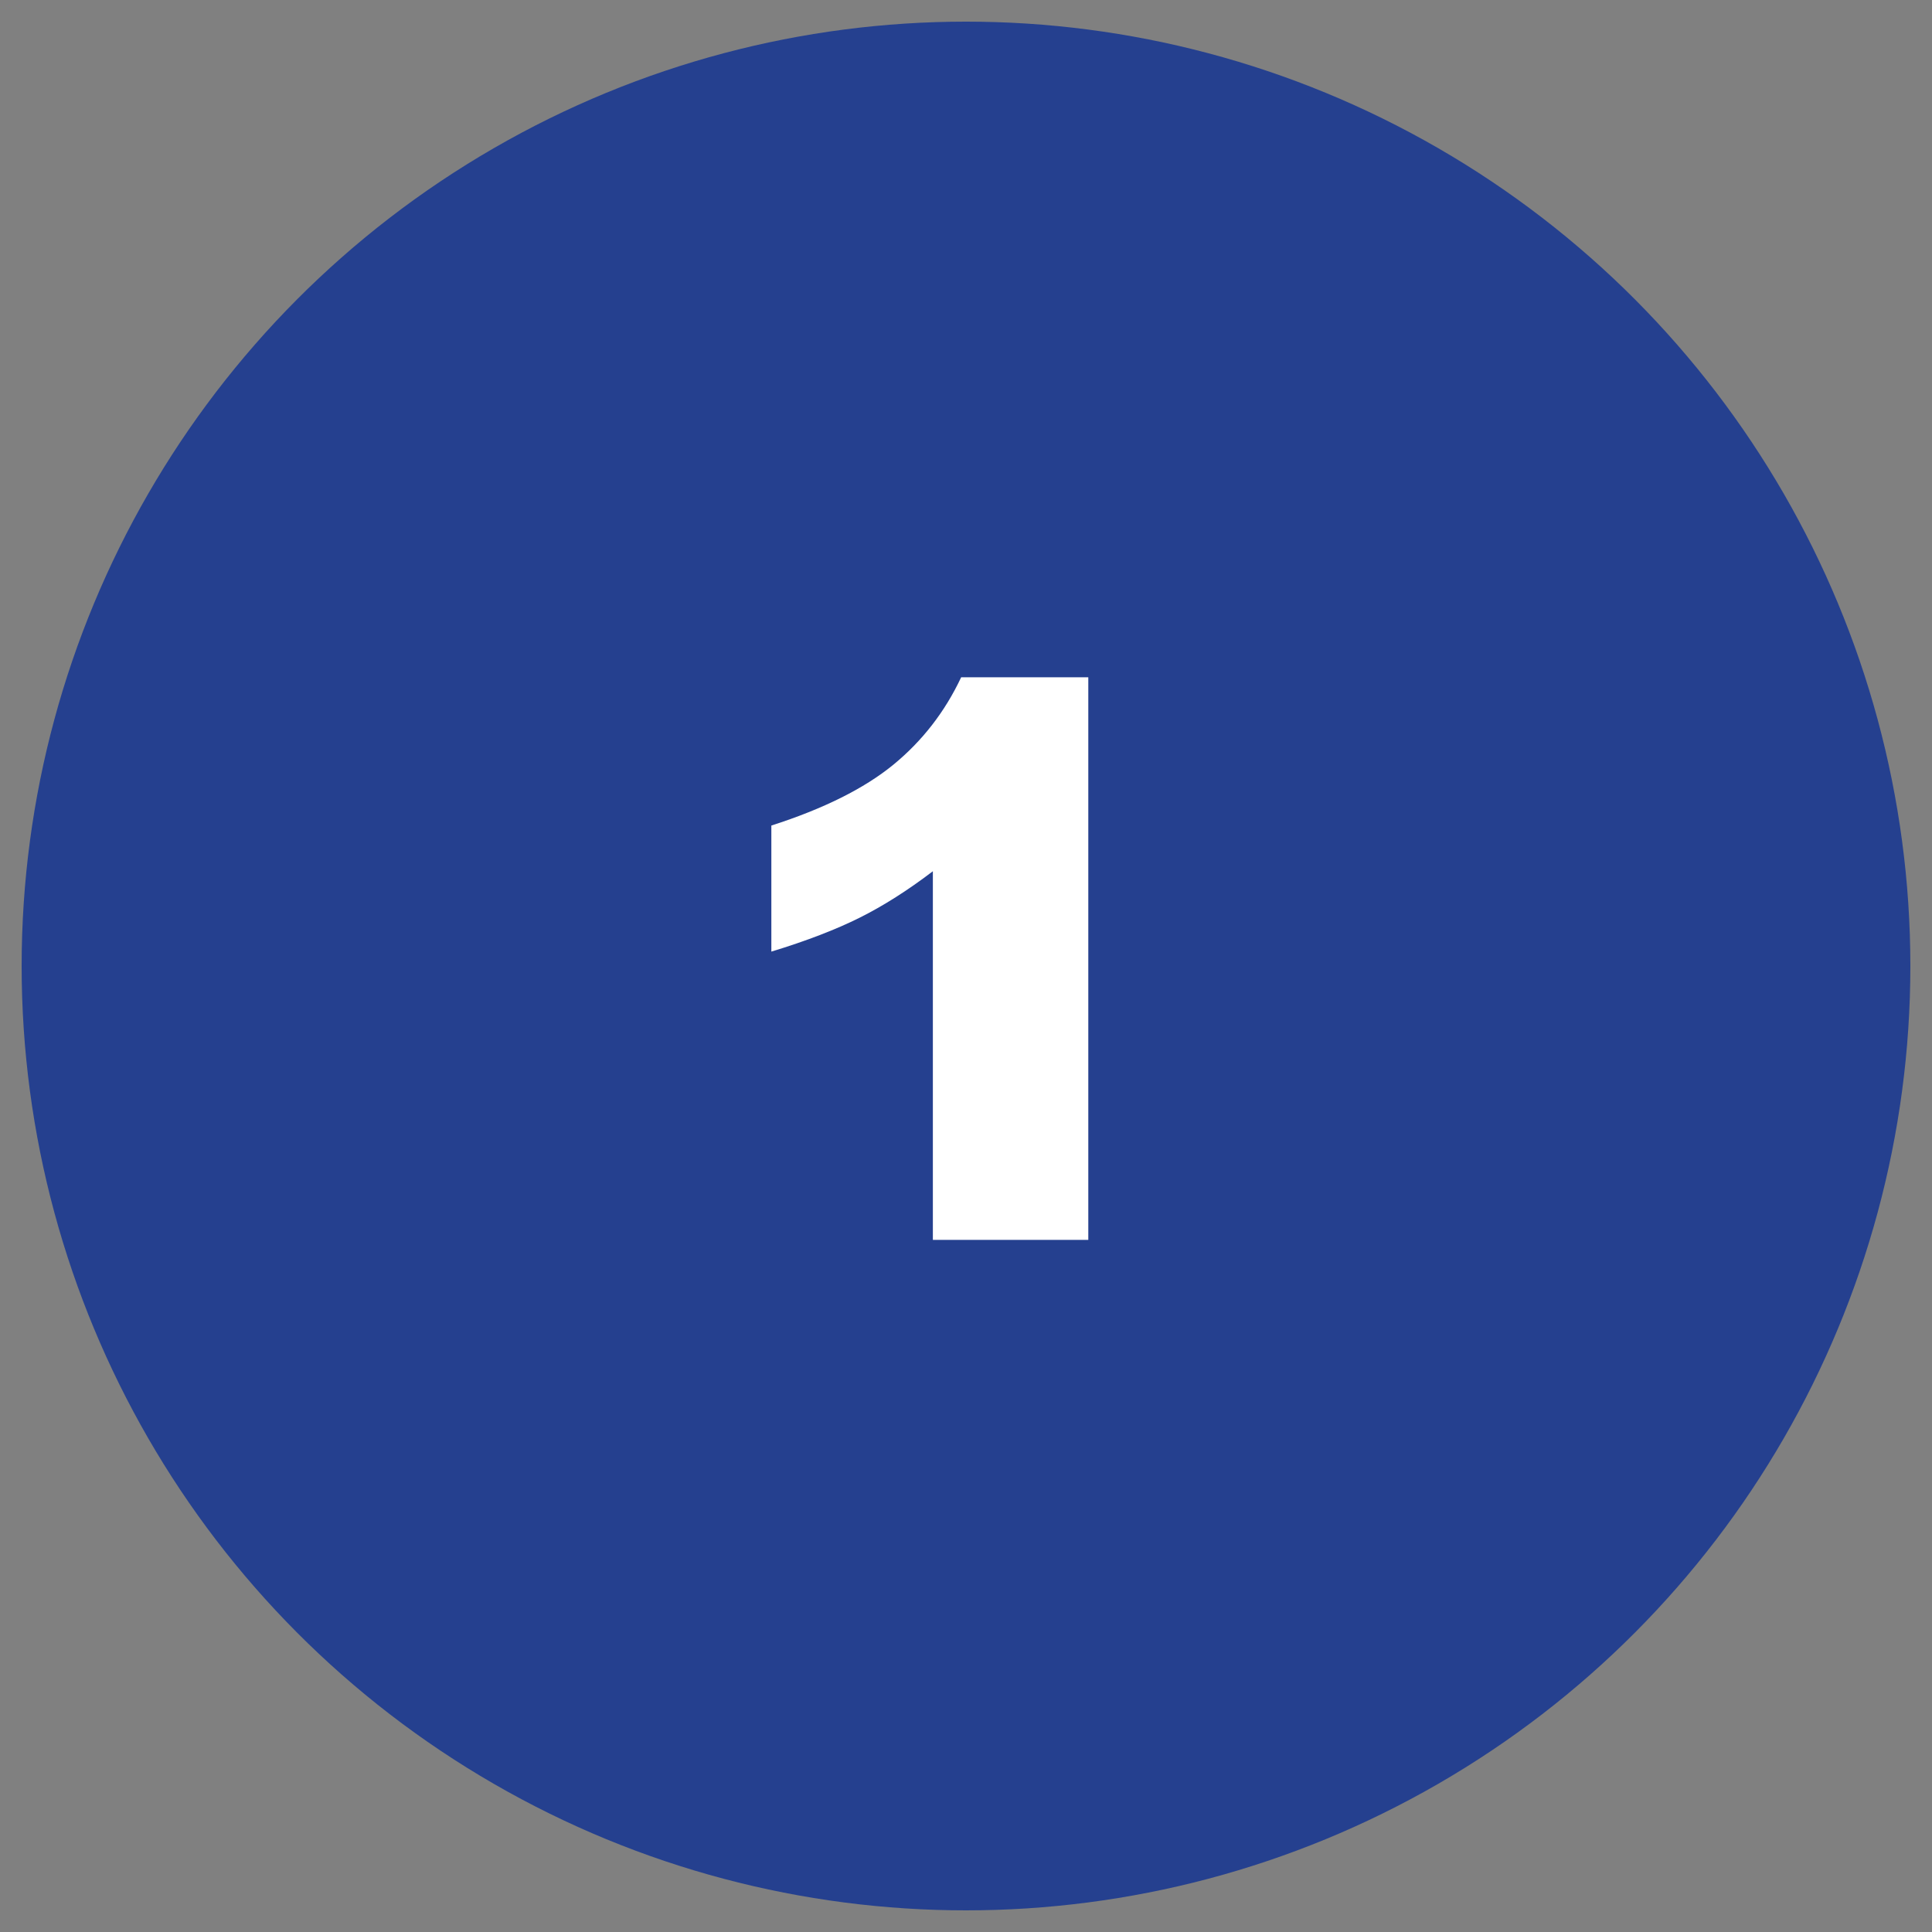 <svg viewBox="0 0 200 200" xmlns="http://www.w3.org/2000/svg" data-name="Layer 1" id="Layer_1">
  <rect x="0" y="0" width="200" height="200" fill="#808080" stroke="none"/>
  <circle style="fill: #25408f;" r="97.76" cy="100" cx="100"></circle>
  <path style="fill: #fff;" d="M112.66,70.11v58.24h-16.09v-38.16c-2.6,1.98-5.12,3.58-7.56,4.8-2.44,1.22-5.49,2.4-9.16,3.52v-13.05c5.42-1.74,9.62-3.84,12.62-6.29,2.99-2.45,5.34-5.47,7.03-9.06h13.16Z"></path>
</svg>